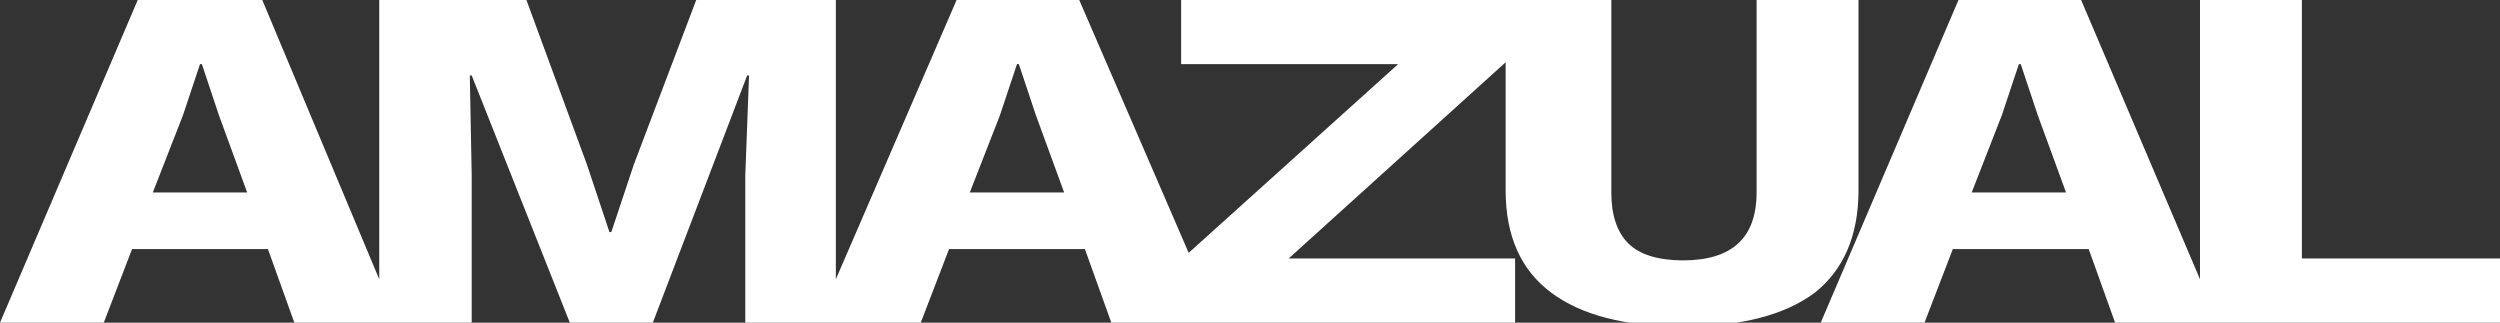 <svg xmlns="http://www.w3.org/2000/svg" xmlns:xlink="http://www.w3.org/1999/xlink" x="0px" y="0px" viewBox="0 0 132.5 17.1" style="enable-background:new 0 0 132.5 17.1;" xml:space="preserve"><rect x="0" y="0" width="132.5" height="17.1" fill="#333333" stroke="none"/><style type="text/css">	.st0{display:none;}	.st1{display:inline;}	.st2{fill:#FFFFFF;}</style><g id="Layer_2"></g><g id="Layer_5"></g><g id="Layer_4"></g><g id="Layer_1"></g><g id="Layer_3"></g><g id="Layer_6" class="st0">	<rect x="-75.1" y="-90.5" class="st1" width="283.5" height="198.4"></rect></g><g id="Layer_7"></g><g id="Layer_8">	<g>		<path class="st2" d="M98.5,10.1V0h-5.4v10.2c0,2.4-1.3,3.6-3.9,3.6c-1.3,0-2.3-0.3-2.9-0.9c-0.6-0.6-0.9-1.5-0.9-2.7V0H80h-0.1   H62.6v3.4h11.5L63,13.4L57.2,0h-6.5l-6.4,14.8V0h-7.4l-3.3,8.7l-1.2,3.6h-0.1l-1.2-3.6L27.9,0h-7.8v14.8L13.9,0H7.3L0,17.1h5.5   l1.5-3.9h7.2l1.4,3.9h4.6h1H25V9.3L24.9,4h0.1l5.2,13.1h4.4L39.6,4h0.1l-0.2,5.3v7.8h3.8h1h4.5l1.5-3.9h7.2l1.4,3.9h3.5h2.1h15.8   v-3.4h-12L79.8,3.3v6.8c0,2.4,0.8,4.2,2.4,5.4c1.6,1.2,3.9,1.8,7,1.8c3.1,0,5.4-0.6,7-1.8C97.7,14.3,98.5,12.5,98.5,10.1z    M8.1,10.2l1.6-4.1l0.9-2.7h0.1l0.9,2.7l1.5,4.1H8.1z M51.4,10.2L53,6.1l0.9-2.7h0.1l0.9,2.7l1.5,4.1H51.4z"></path>		<path class="st2" d="M122,13.7V0h-5.4v14.8L110.3,0h-6.5l-7.3,17.1h5.5l1.5-3.9h7.2l1.4,3.9h4.6h1h14.9v-3.4H122z M104.5,10.2   l1.6-4.1l0.9-2.7h0.1l0.9,2.7l1.5,4.1H104.5z"></path>	</g></g></svg>